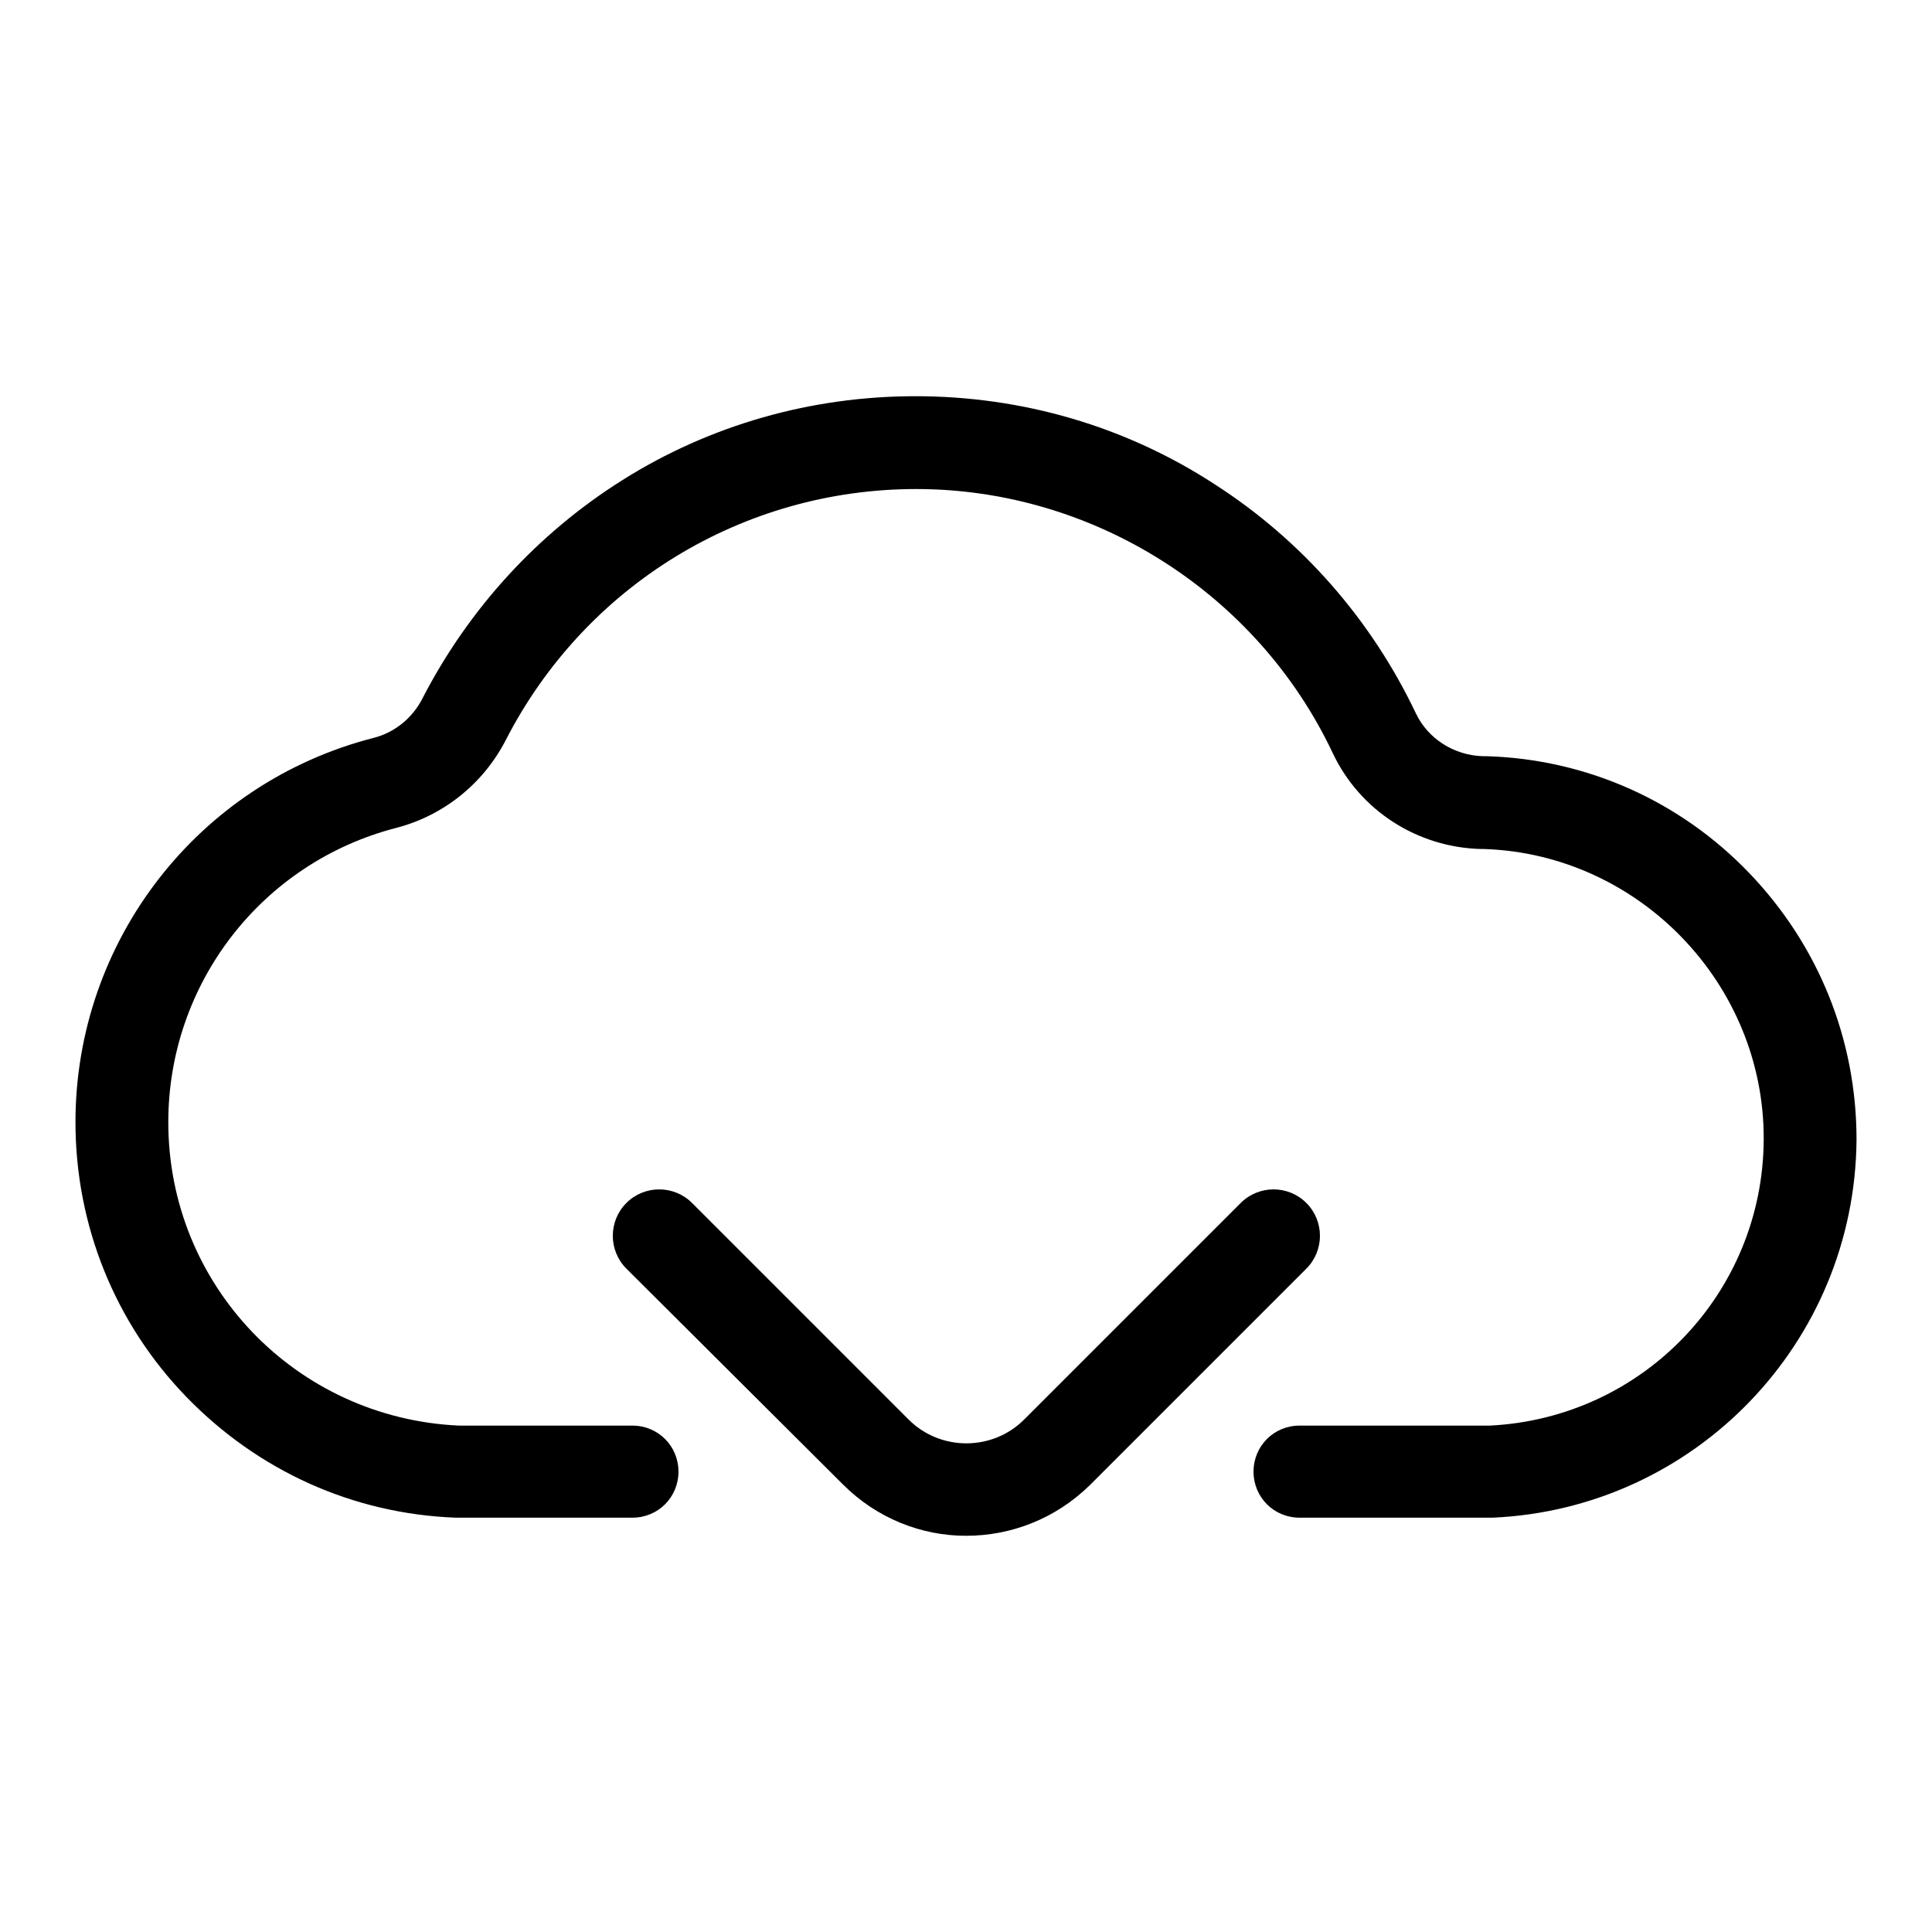 <?xml version="1.0" encoding="utf-8"?>
<!-- Svg Vector Icons : http://www.onlinewebfonts.com/icon -->
<!DOCTYPE svg PUBLIC "-//W3C//DTD SVG 1.1//EN" "http://www.w3.org/Graphics/SVG/1.1/DTD/svg11.dtd">
<svg version="1.1" xmlns="http://www.w3.org/2000/svg" xmlns:xlink="http://www.w3.org/1999/xlink" x="0px" y="0px" viewBox="0 0 256 256" enable-background="new 0 0 256 256" xml:space="preserve">
<g> <path fill="#000000" d="M60.6,201.1c-0.1,0-0.2,0-0.2,0c-13.6-0.5-26.2-6.2-35.7-16c-9.5-9.8-14.7-22.8-14.7-36.4 c0-24,16.2-44.9,39.4-50.9c2.9-0.7,5.3-2.7,6.6-5.3c6.1-11.8,15.2-21.8,26.5-28.9c11.6-7.3,25-11.1,38.8-11.1 c14.2,0,27.9,4,39.7,11.7c11.5,7.4,20.7,17.9,26.6,30.3c1.6,3.4,5.1,5.6,8.9,5.7c0.2,0,0.3,0,0.5,0c13.2,0.4,25.6,5.9,34.8,15.5 c9.2,9.6,14.2,22.1,14.2,35.3c-0.2,26.9-21.4,48.9-48.2,50.1c-0.1,0-0.2,0-0.3,0l-25.3,0c-3.4,0-6.1-2.7-6.1-6.1s2.7-6.1,6.1-6.1 l25.2,0c20.3-1,36.2-17.6,36.3-37.9c0.1-20.6-16.5-37.8-37-38.5c-0.1,0-0.2,0-0.4,0c-8.5-0.2-16.1-5.1-19.7-12.7 c-10-21.2-31.7-35-55.2-35c-23,0-43.9,12.8-54.4,33.3c-3,5.8-8.3,10-14.5,11.6c-17.8,4.6-30.2,20.6-30.2,39 c0,21.6,16.9,39.2,38.5,40.2l23,0c3.4,0,6.1,2.7,6.1,6.1c0,3.4-2.7,6.1-6.1,6.1L60.6,201.1L60.6,201.1z M128,203.5 c-5.9,0-11.8-2.3-16.3-6.8L83,168.1c-2.4-2.4-2.4-6.3,0-8.7c2.4-2.4,6.3-2.4,8.7,0l28.7,28.7c4.2,4.2,11.1,4.2,15.3,0l28.7-28.7 c2.4-2.4,6.3-2.4,8.7,0c2.4,2.4,2.4,6.3,0,8.7l-28.7,28.7C139.8,201.3,133.9,203.5,128,203.5z"/></g>
</svg>